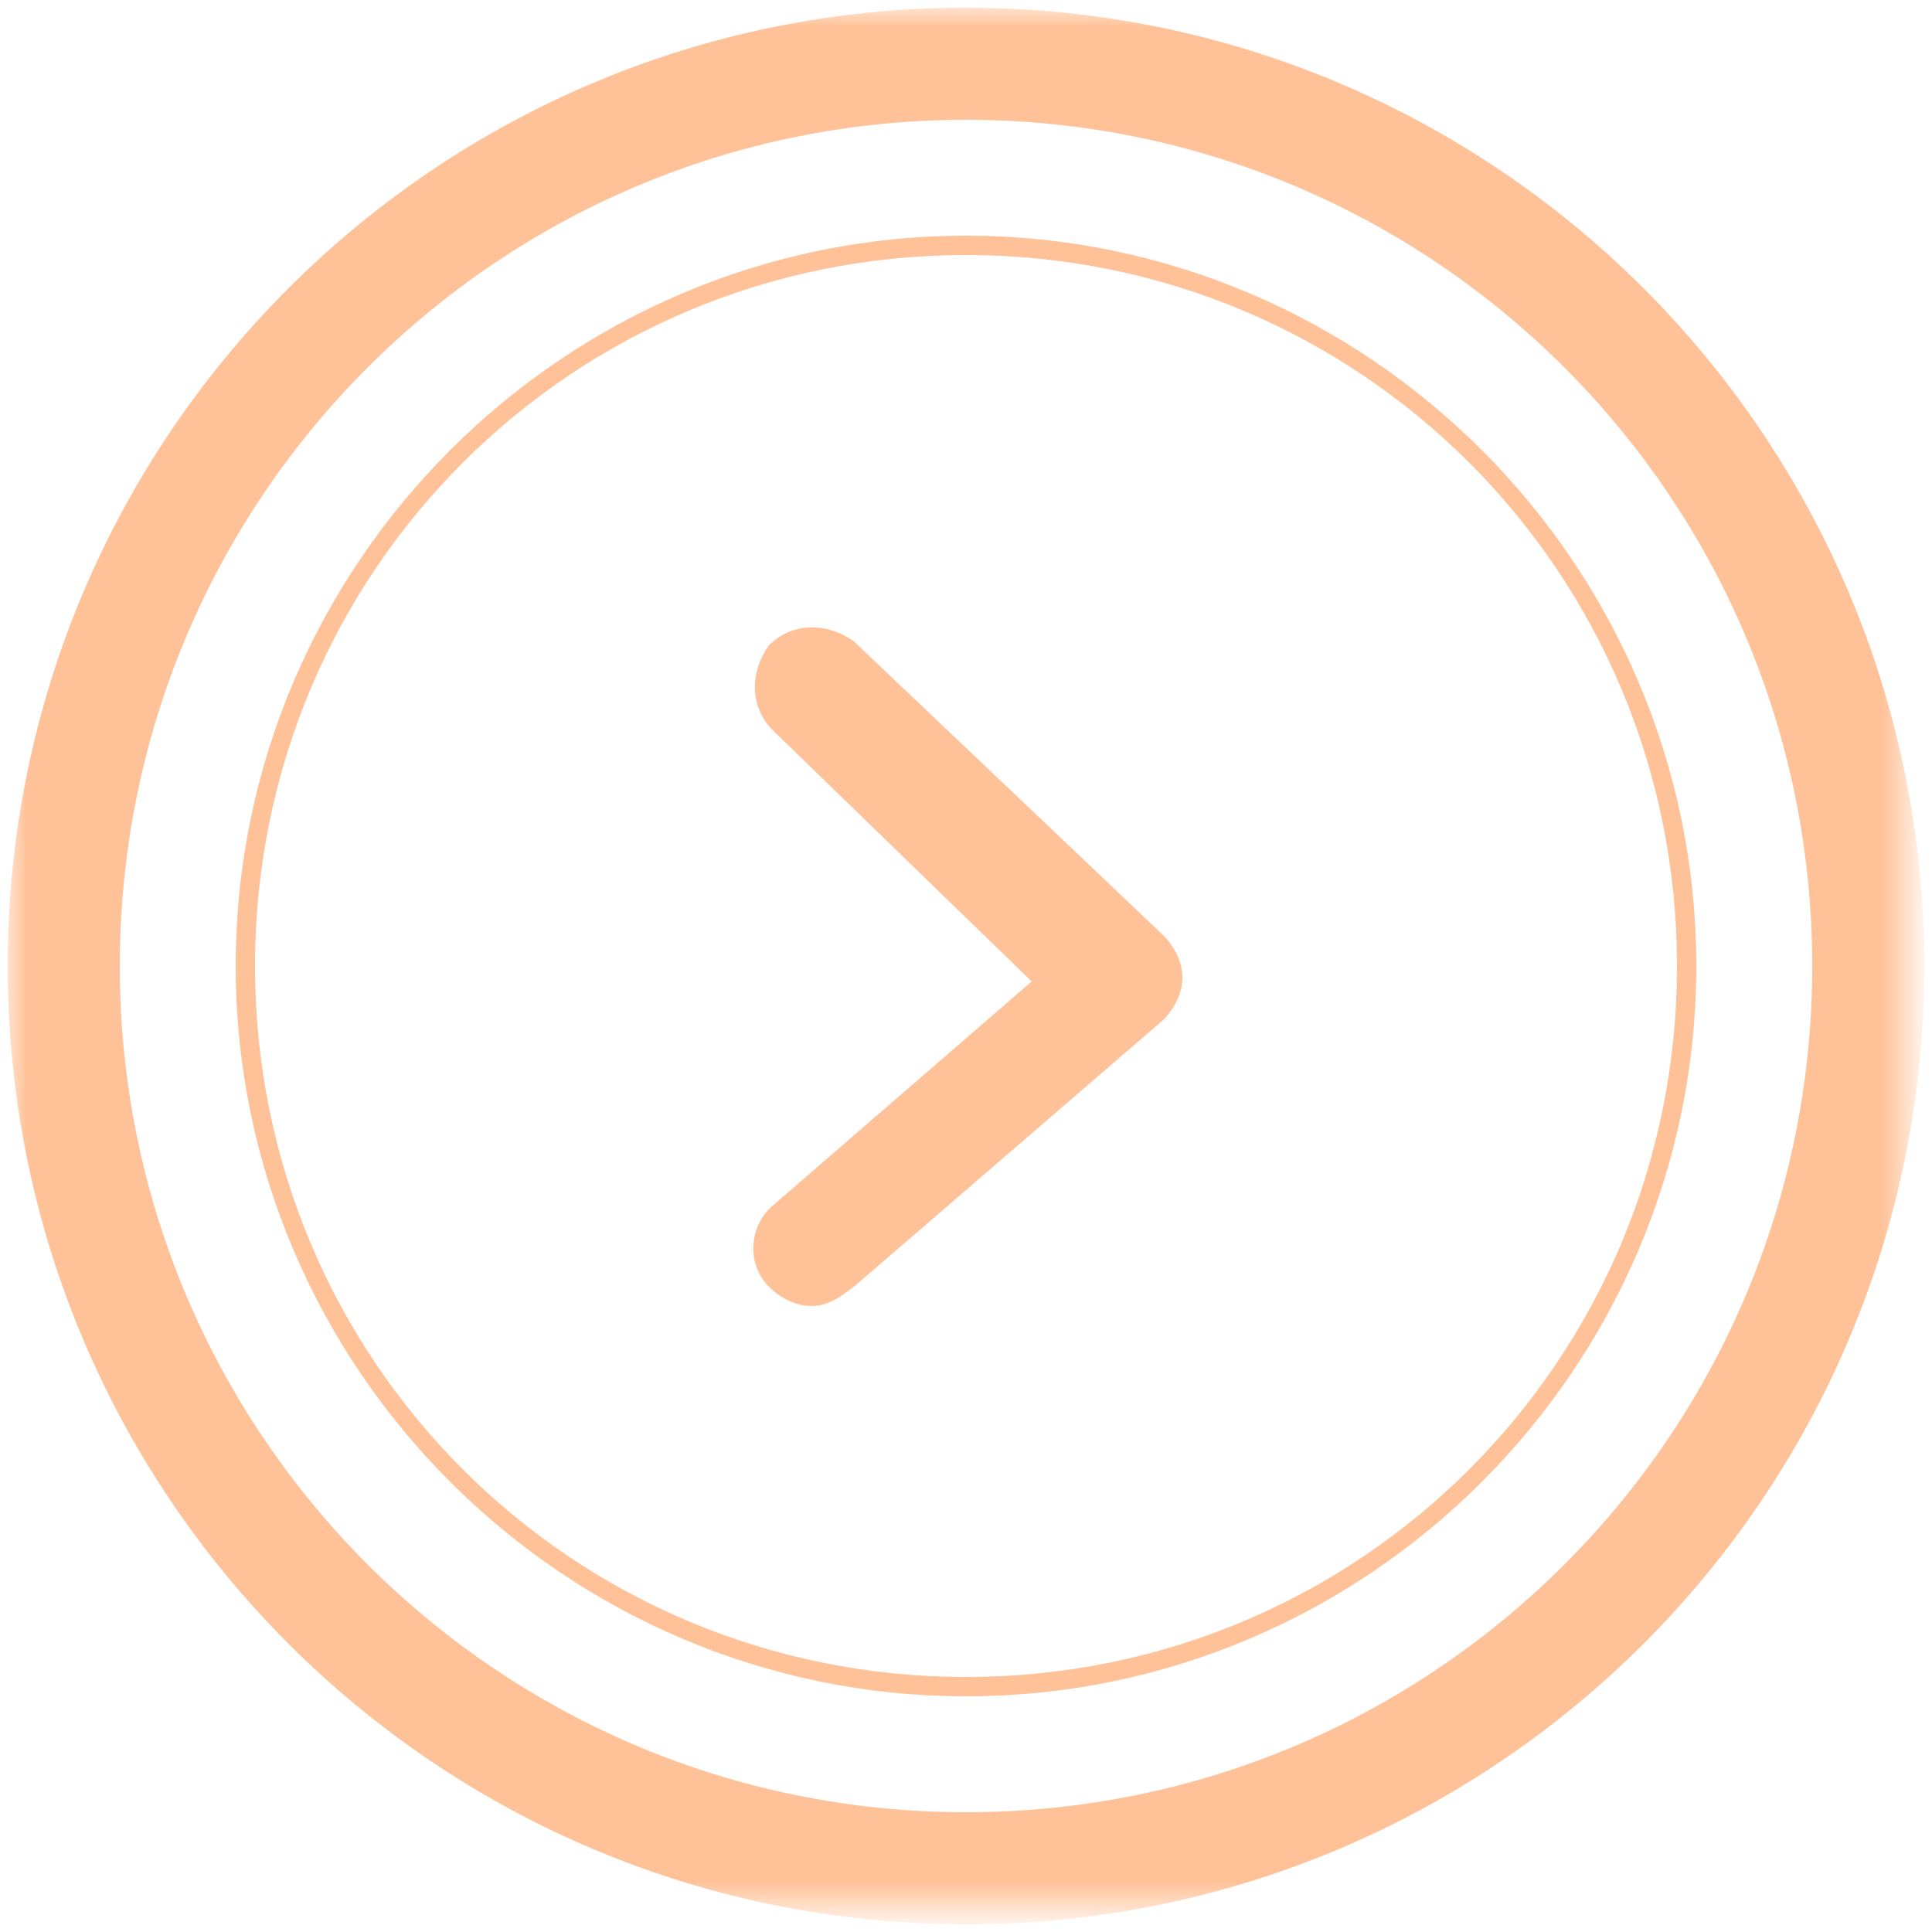 <?xml version="1.0" encoding="utf-8"?>
<!-- Generator: Adobe Illustrator 25.2.1, SVG Export Plug-In . SVG Version: 6.00 Build 0)  -->
<svg version="1.1" id="Layer_1" xmlns="http://www.w3.org/2000/svg" xmlns:xlink="http://www.w3.org/1999/xlink" x="0px" y="0px"
	 viewBox="0 0 50 50" style="enable-background:new 0 0 50 50;" xml:space="preserve">
<style type="text/css">
	.st0{filter:url(#Adobe_OpacityMaskFilter);}
	.st1{fill-rule:evenodd;clip-rule:evenodd;fill:#FFFFFF;}
	.st2{mask:url(#mask-2_1_);fill-rule:evenodd;clip-rule:evenodd;fill:#FFC298;}
	.st3{fill-rule:evenodd;clip-rule:evenodd;fill:#FFC298;}
	.st4{fill:#FFC298;}
</style>
<g>
	<desc>Created with Sketch.</desc>
	<g id="Clip-2">
	</g>
	<defs>
		<filter id="Adobe_OpacityMaskFilter" filterUnits="userSpaceOnUse" x="0.2" y="0.2" width="49.5" height="49.5">
			<feColorMatrix  type="matrix" values="1 0 0 0 0  0 1 0 0 0  0 0 1 0 0  0 0 0 1 0"/>
		</filter>
	</defs>
	<mask maskUnits="userSpaceOnUse" x="0.2" y="0.2" width="49.5" height="49.5" id="mask-2_1_">
		<g class="st0">
			<polygon id="path-1_1_" class="st1" points="0.2,0.2 49.8,0.2 49.8,49.8 0.2,49.8 			"/>
		</g>
	</mask>
	<path id="Fill-1" class="st2" d="M25,3.1C12.9,3.1,3.1,12.9,3.1,25S12.9,46.9,25,46.9c12.1,0,21.9-9.8,21.9-21.9S37.1,3.1,25,3.1
		 M0.2,25C0.2,11.3,11.3,0.2,25,0.2S49.8,11.3,49.8,25S38.7,49.8,25,49.8S0.2,38.7,0.2,25z"/>
	<path id="Fill-4" class="st3" d="M25,6.6C14.8,6.6,6.6,14.8,6.6,25S14.8,43.4,25,43.4S43.4,35.2,43.4,25S35.2,6.6,25,6.6 M25,43.9
		C14.6,43.9,6.1,35.4,6.1,25C6.1,14.6,14.6,6.1,25,6.1c10.4,0,18.9,8.5,18.9,18.9C43.9,35.4,35.4,43.9,25,43.9"/>
	<path class="st4" d="M21,33.8c-0.4,0-0.8-0.2-1.1-0.5c-0.6-0.6-0.5-1.6,0.1-2.1l6.7-5.8L20,18.9c-0.6-0.6-0.6-1.5-0.1-2.2
		c0.6-0.6,1.5-0.6,2.2-0.1l8,7.6c0.3,0.3,0.5,0.7,0.5,1.1c0,0.4-0.2,0.8-0.5,1.1l-8,6.9C21.7,33.6,21.4,33.8,21,33.8z"/>
</g>
</svg>
